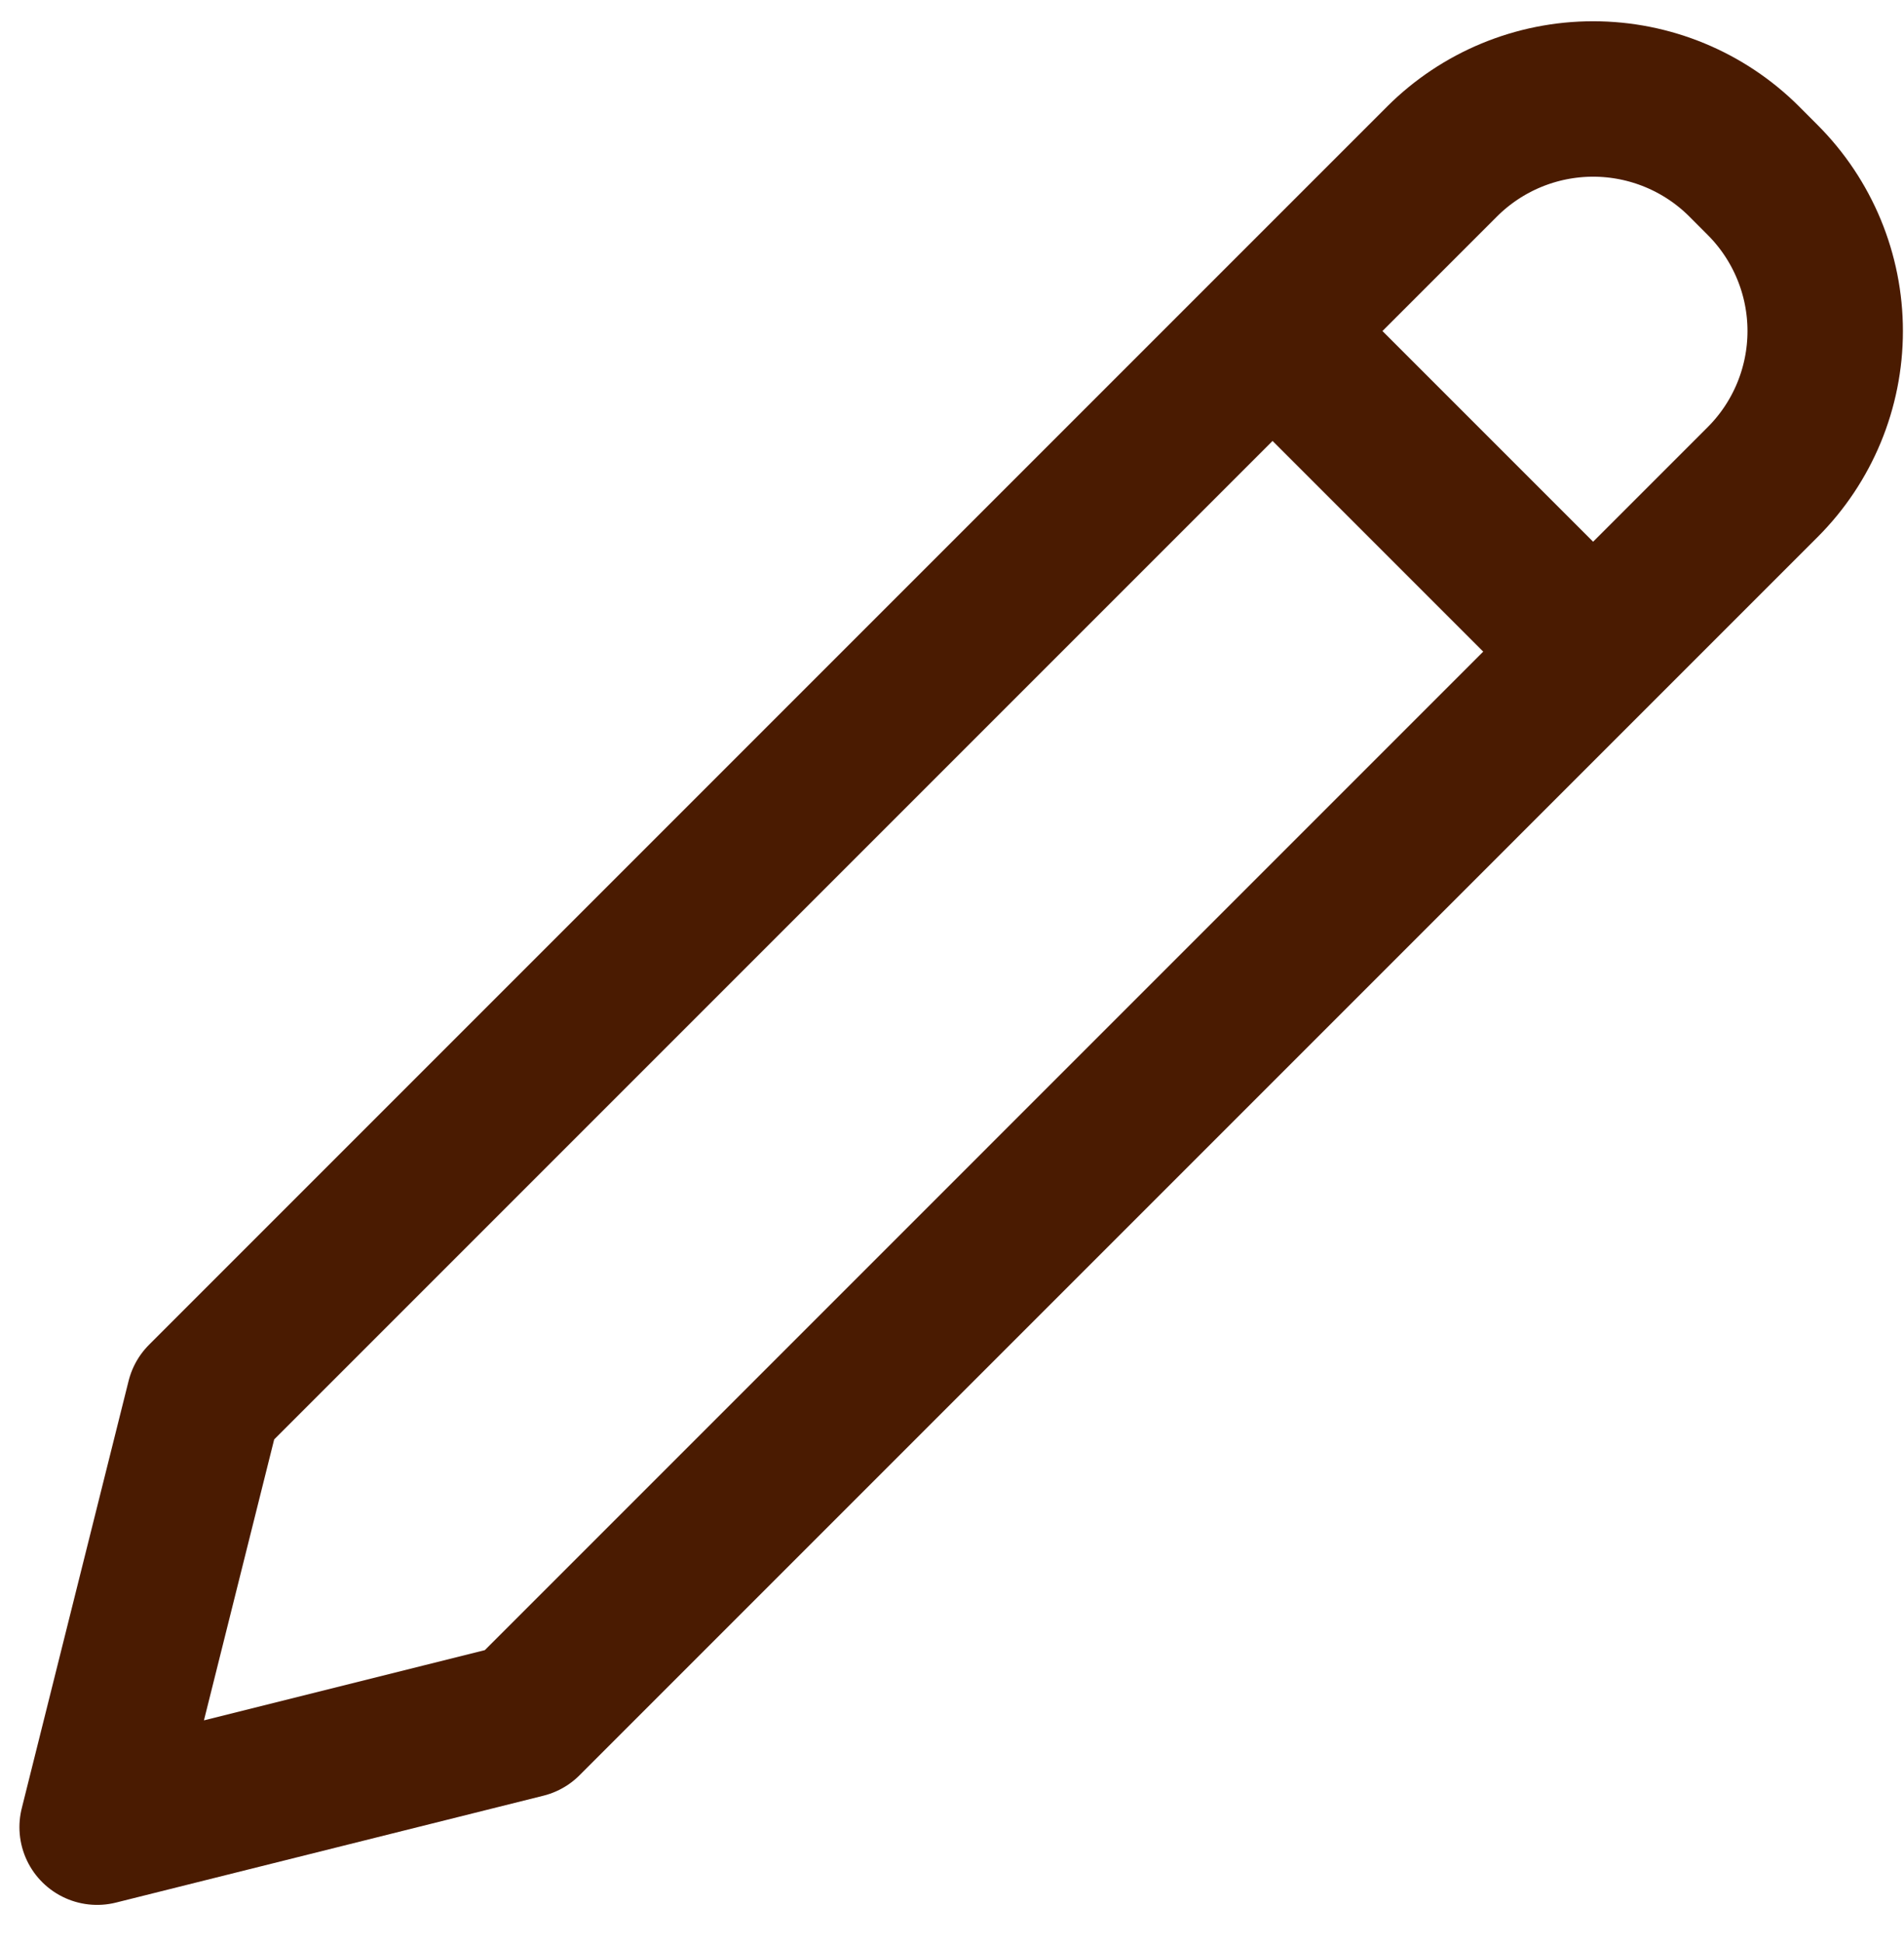 <svg width="49" height="50" viewBox="0 0 49 50" fill="none" xmlns="http://www.w3.org/2000/svg">
<g id="Group">
<path id="Vector" d="M32.75 8.519L41 16.769M5.25 36.019L2.5 47.019L13.5 44.269L45.361 12.407C46.393 11.376 46.972 9.977 46.972 8.519C46.972 7.061 46.393 5.662 45.361 4.63L44.889 4.157C43.857 3.126 42.458 2.547 41 2.547C39.542 2.547 38.143 3.126 37.111 4.157L5.25 36.019Z" stroke="#4A1B01" stroke-width="4" stroke-linecap="round" stroke-linejoin="round"/>
</g>
</svg>
